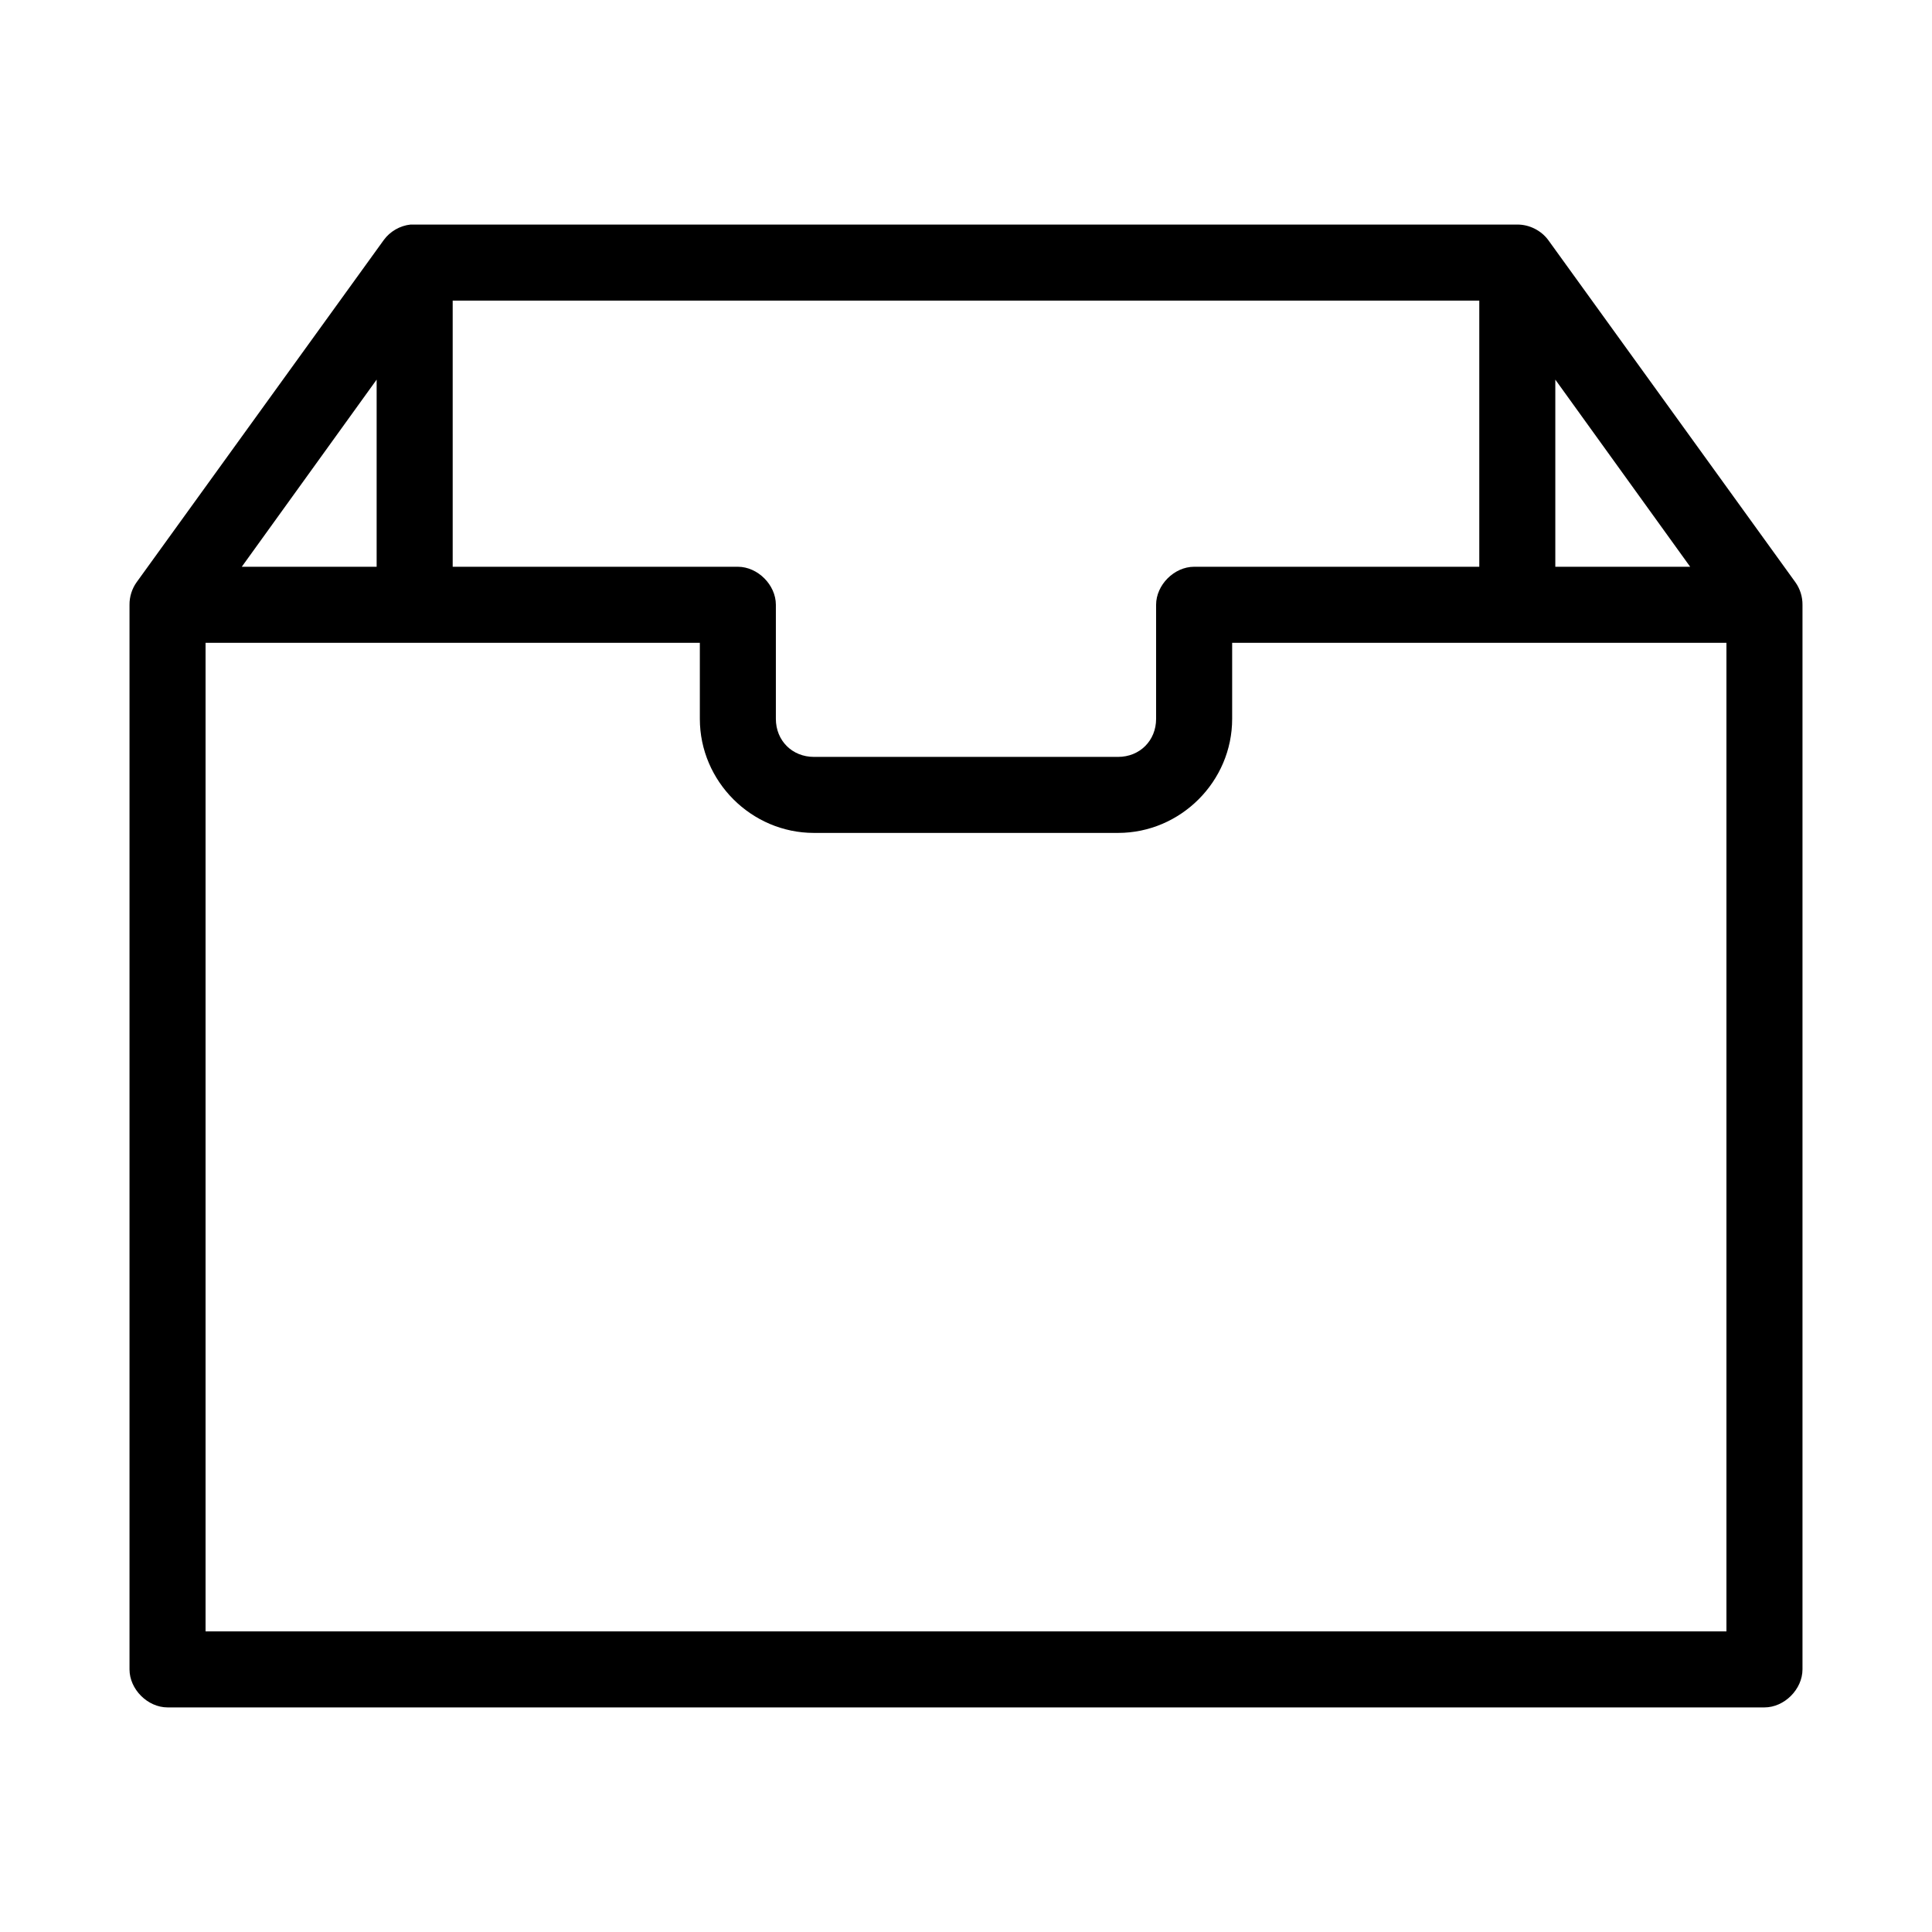 <?xml version="1.0" encoding="UTF-8"?>
<!-- Uploaded to: ICON Repo, www.iconrepo.com, Generator: ICON Repo Mixer Tools -->
<svg fill="#000000" width="800px" height="800px" version="1.1" viewBox="144 144 512 512" xmlns="http://www.w3.org/2000/svg">
 <path d="m252.79 203.51c-2.793 0.297-5.434 1.82-7.086 4.094l-65.496 90.688c-1.238 1.727-1.91 3.856-1.887 5.981v282.13c0 5.277 4.801 10.074 10.078 10.078h423.2c5.277 0 10.074-4.801 10.078-10.078v-282.13c0.023-2.125-0.648-4.254-1.891-5.984l-65.496-90.688c-1.883-2.543-5.023-4.113-8.191-4.09h-292.21c-0.367-0.02-0.734-0.02-1.102 0zm11.176 20.152h272.06v70.535h-75.57c-5.277 0-10.074 4.801-10.078 10.078v30.23c0.004 5.75-4.32 10.078-10.078 10.078h-80.609c-5.758 0-10.078-4.32-10.078-10.078v-30.23c0-5.277-4.801-10.074-10.078-10.078h-75.566zm-20.152 20.941v49.594h-35.738zm312.36 0 35.738 49.594h-35.738zm-357.7 69.746h130.99v20.152c0 16.574 13.656 30.23 30.23 30.23h80.609c16.574 0 30.238-13.648 30.23-30.23v-20.152h130.99v261.98h-403.05z"/>
</svg>